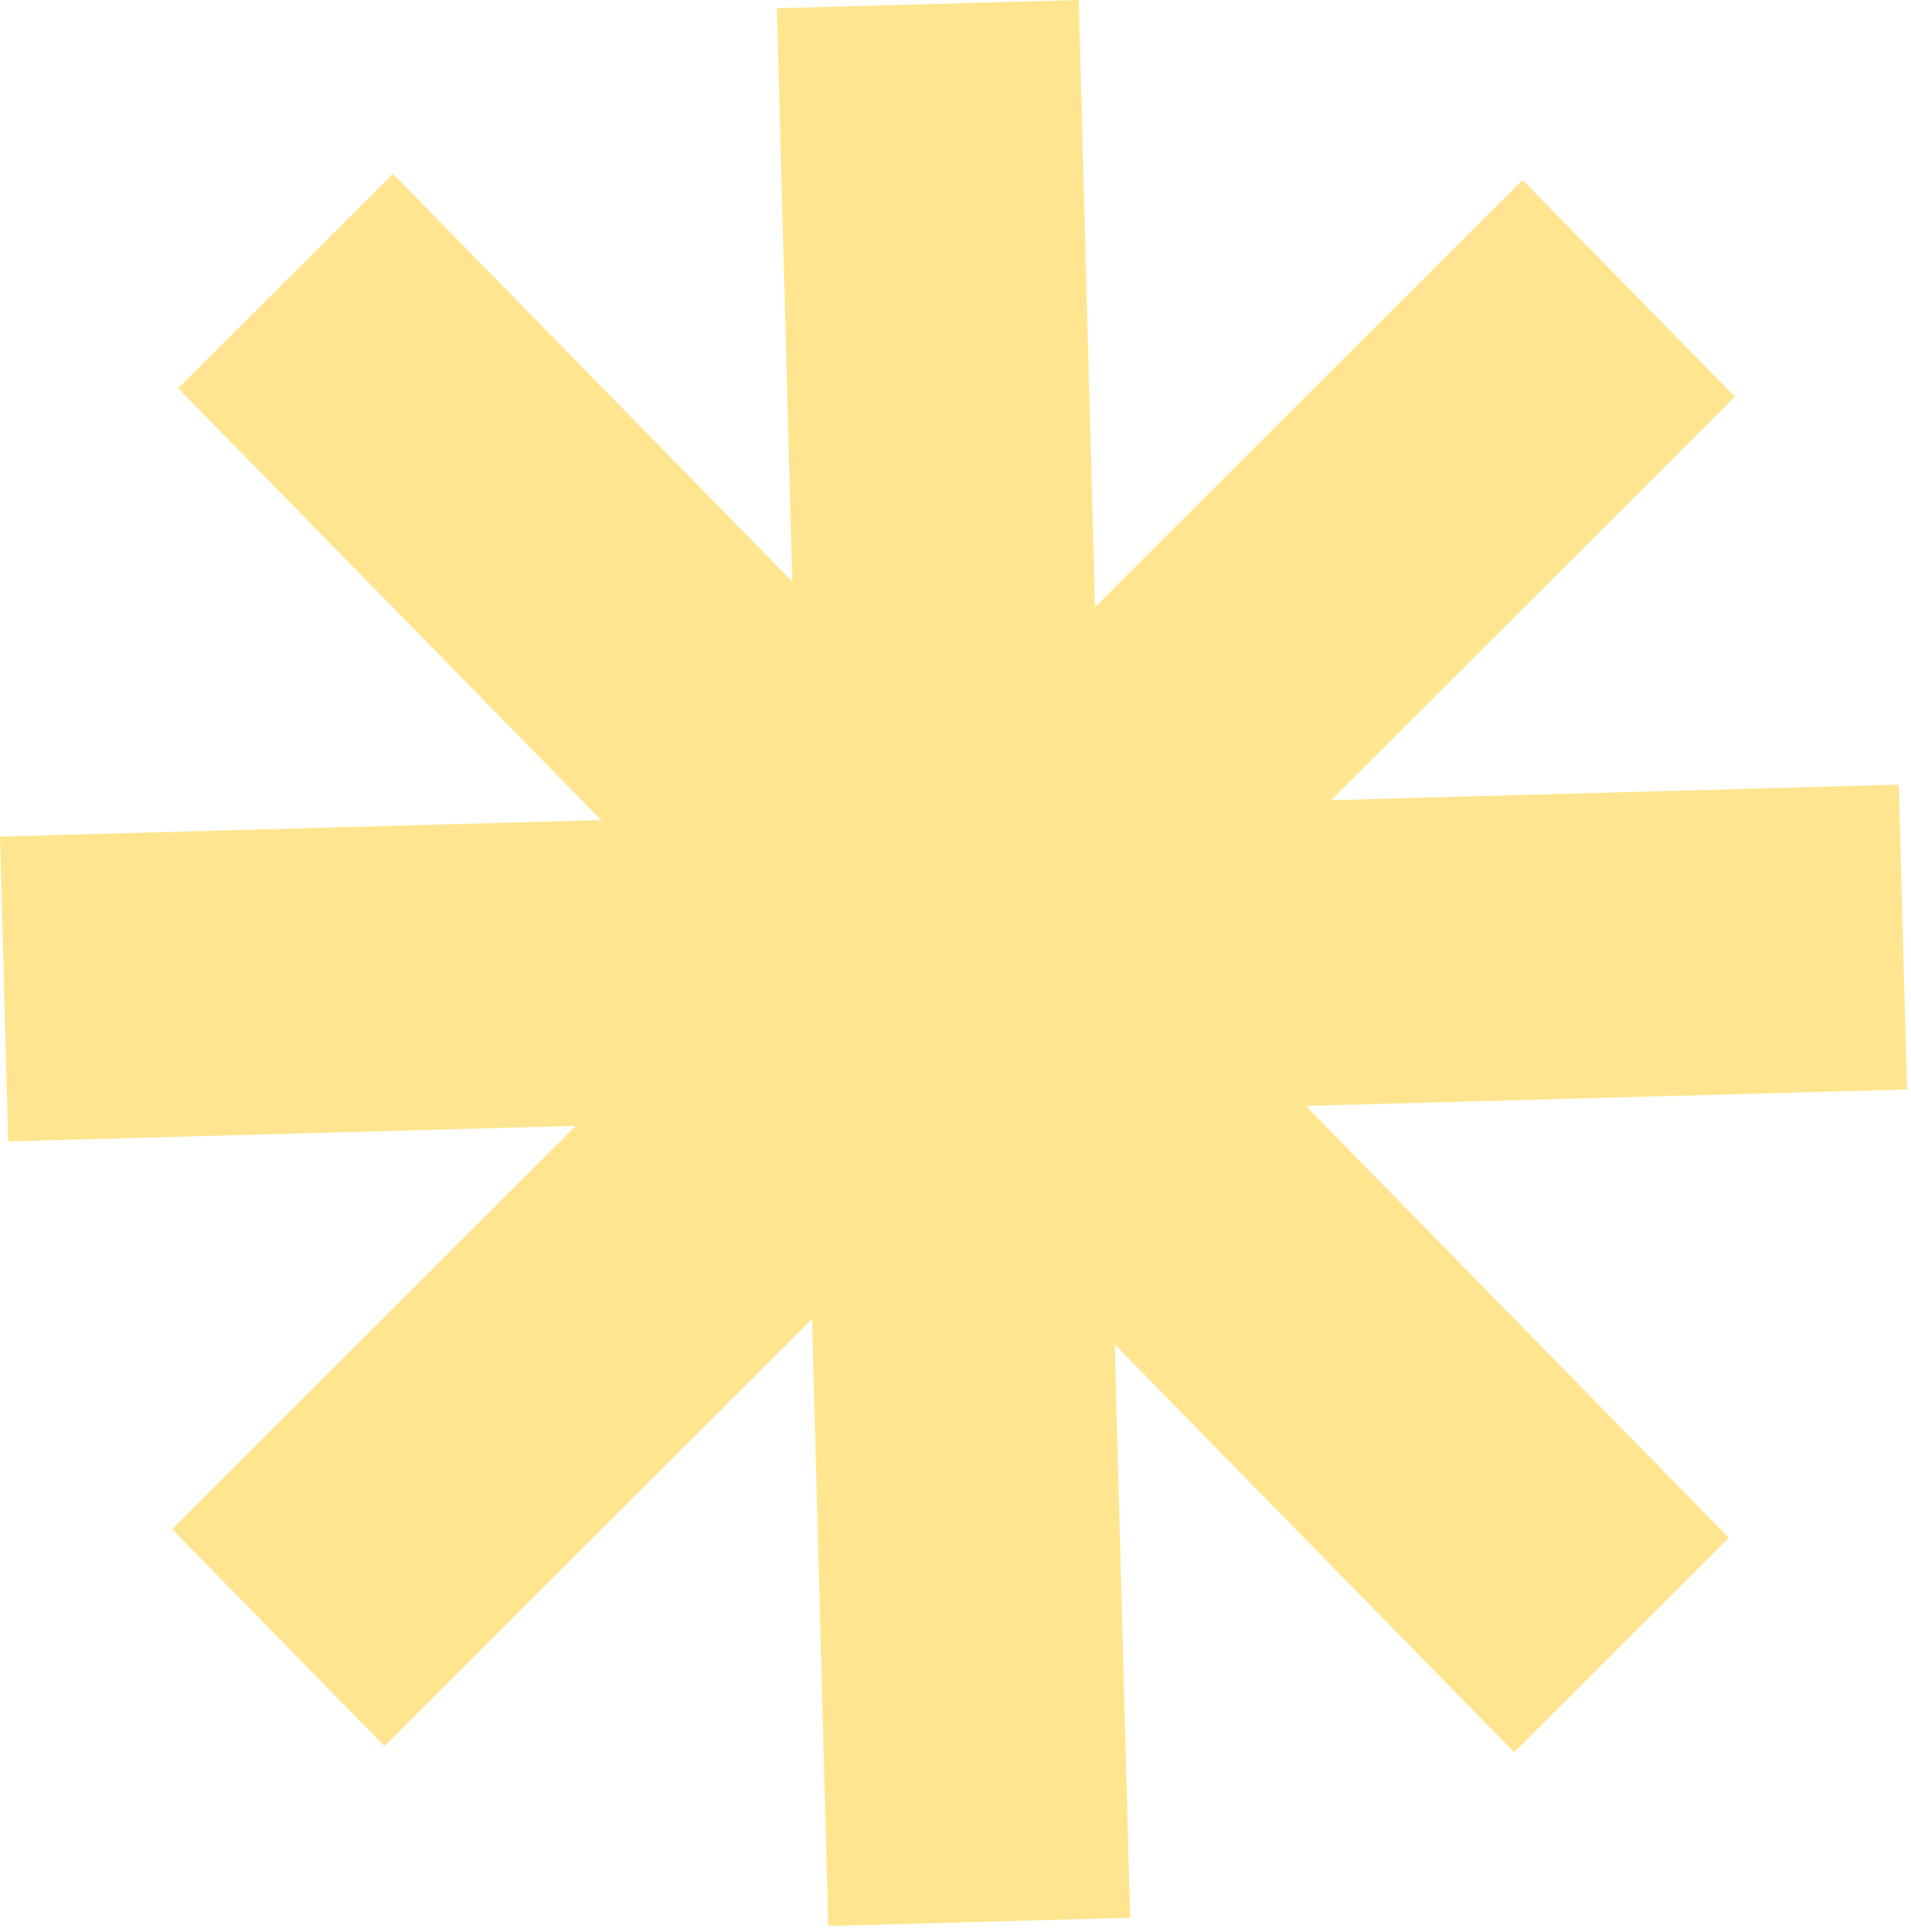 <svg xmlns="http://www.w3.org/2000/svg" width="273" height="276" viewBox="0 0 273 276" fill="none"><path d="M272.431 155.607L271.264 112.071L190.165 114.288L247.841 56.676L217.509 25.713L156.426 86.729L154.1 0L110.985 1.179L113.181 83.071L56.126 24.83L25.464 55.459L85.889 117.14L0 119.489L1.168 163.026L82.266 160.808L24.59 218.421L54.922 249.383L116.005 188.367L118.332 275.096L161.446 273.918L159.25 192.026L216.305 250.266L246.967 219.637L186.542 157.956L272.431 155.607Z" fill="#FFE58F"></path></svg>